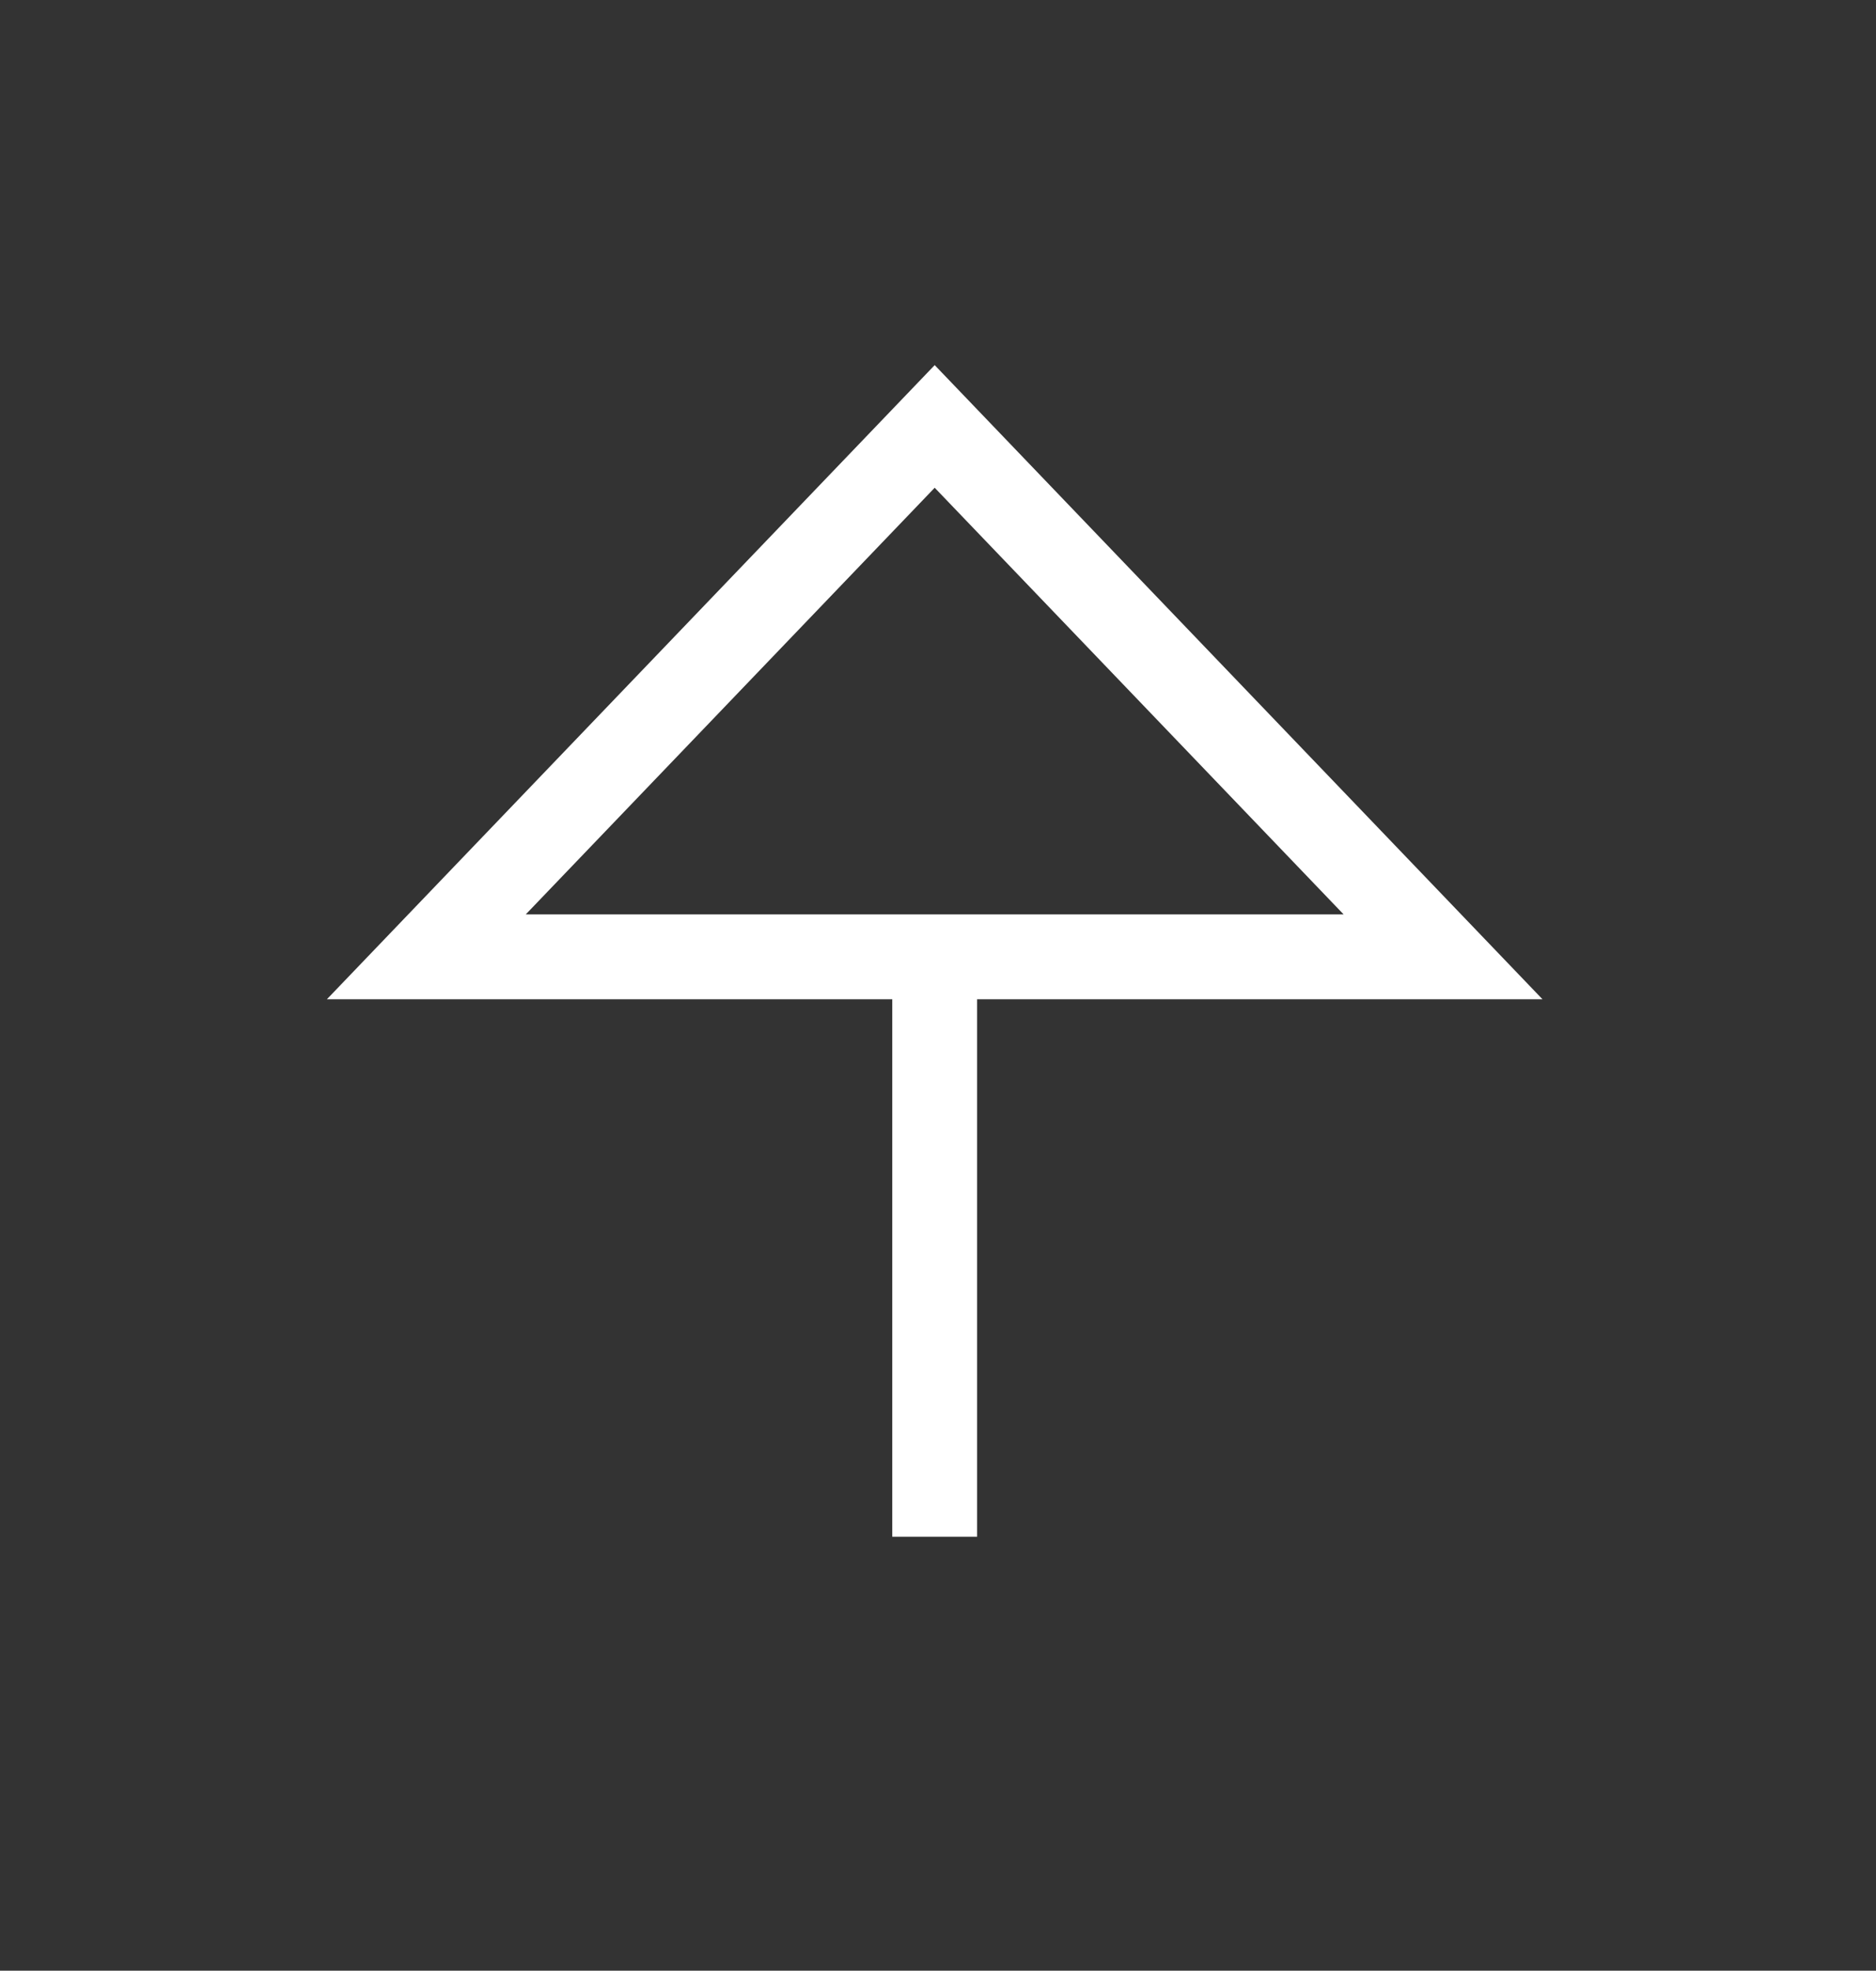 <?xml version="1.0" encoding="UTF-8" standalone="no"?><!DOCTYPE svg PUBLIC "-//W3C//DTD SVG 1.1//EN" "http://www.w3.org/Graphics/SVG/1.1/DTD/svg11.dtd"><svg width="100%" height="100%" viewBox="0 0 199 209" version="1.1" xmlns="http://www.w3.org/2000/svg" xmlns:xlink="http://www.w3.org/1999/xlink" xml:space="preserve" xmlns:serif="http://www.serif.com/" style="fill-rule:evenodd;clip-rule:evenodd;stroke-miterlimit:10;"><rect x="0" y="0" width="199" height="209" fill="#333333" stroke="none"/><path d="M99.149,162.974l0,-65.55" style="fill:none;fill-rule:nonzero;stroke:#fff;stroke-width:9px;"/><path d="M99.149,45.224l-53.925,56.25l107.85,0l-53.925,-56.25Z" style="fill:none;fill-rule:nonzero;stroke:#fff;stroke-width:9px;"/></svg>